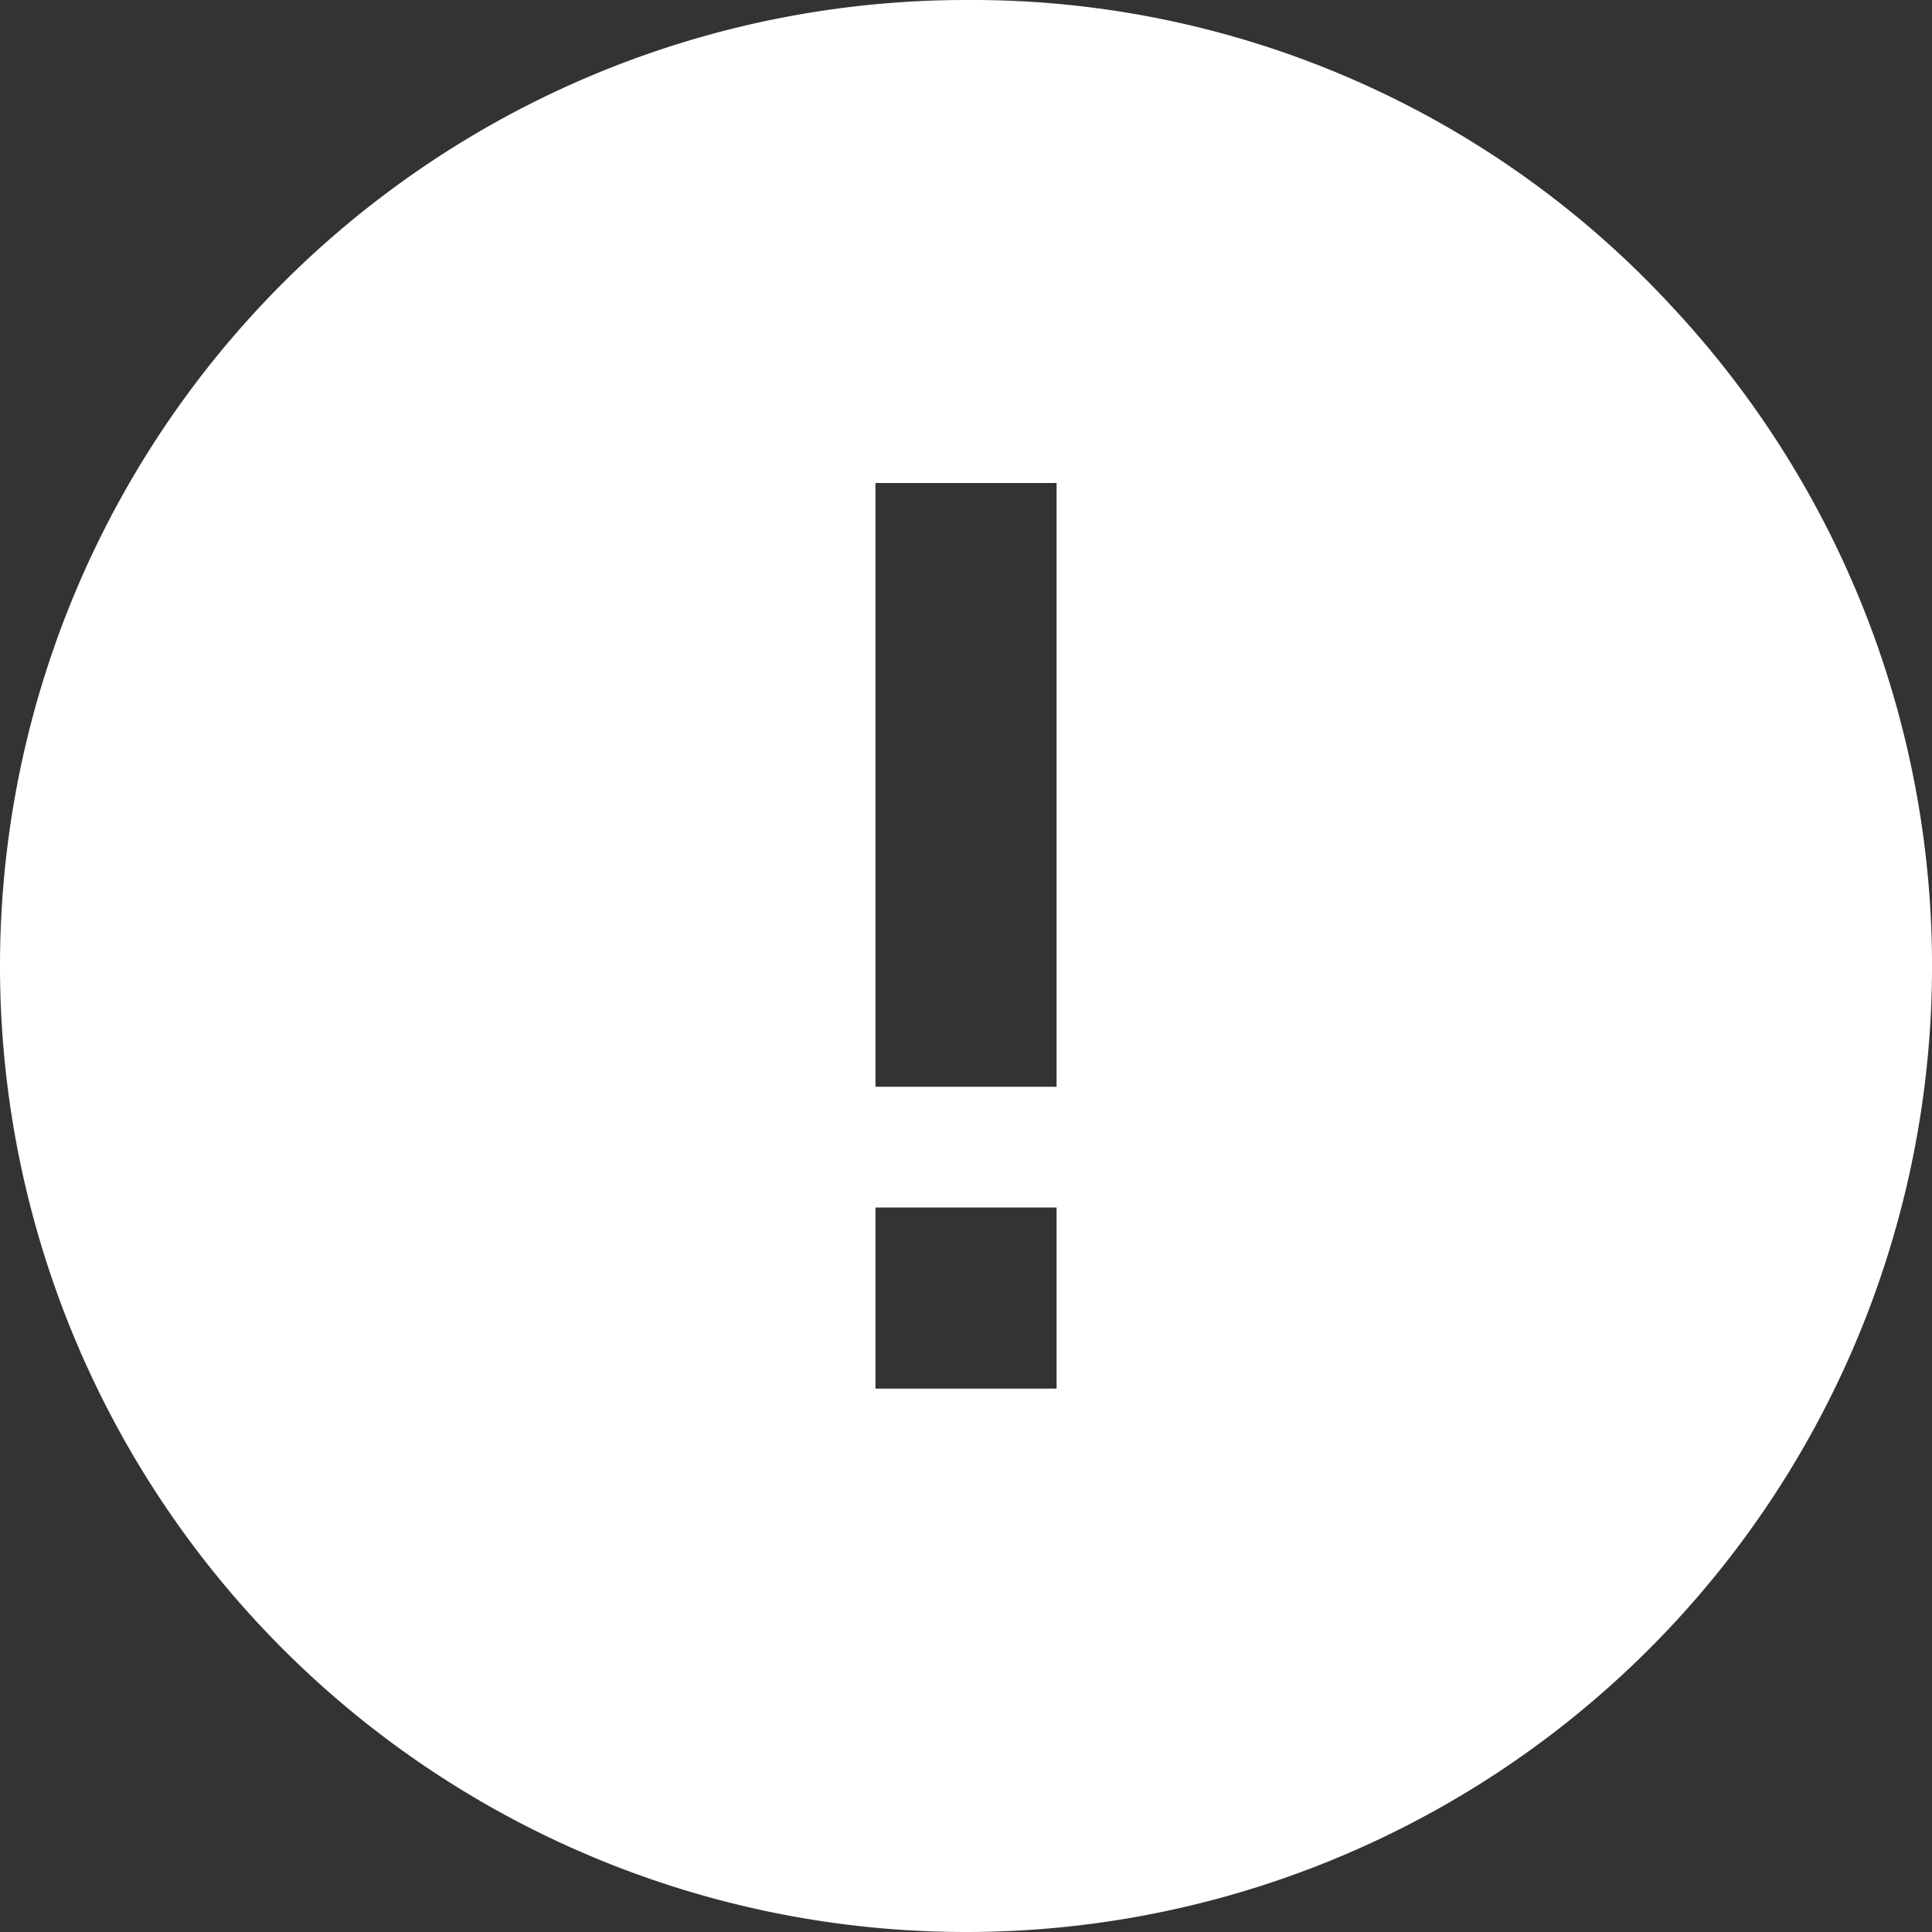 <svg xmlns="http://www.w3.org/2000/svg" xmlns:xlink="http://www.w3.org/1999/xlink" width="28" height="28" viewBox="0 0 28 28"><rect x="0" y="0" width="28" height="28" fill="#333333" stroke="none"/><defs><clipPath id="a"><rect width="28" height="28" fill="#fff"/></clipPath></defs><g clip-path="url(#a)"><path d="M14,28A14,14,0,0,0,24.245,4.458,13.8,13.8,0,0,0,14,0a14,14,0,0,0,0,28M15.313,7v8.75H12.688V7ZM12.688,17.5h2.625v2.625H12.688Z" fill="#fff"/></g></svg>